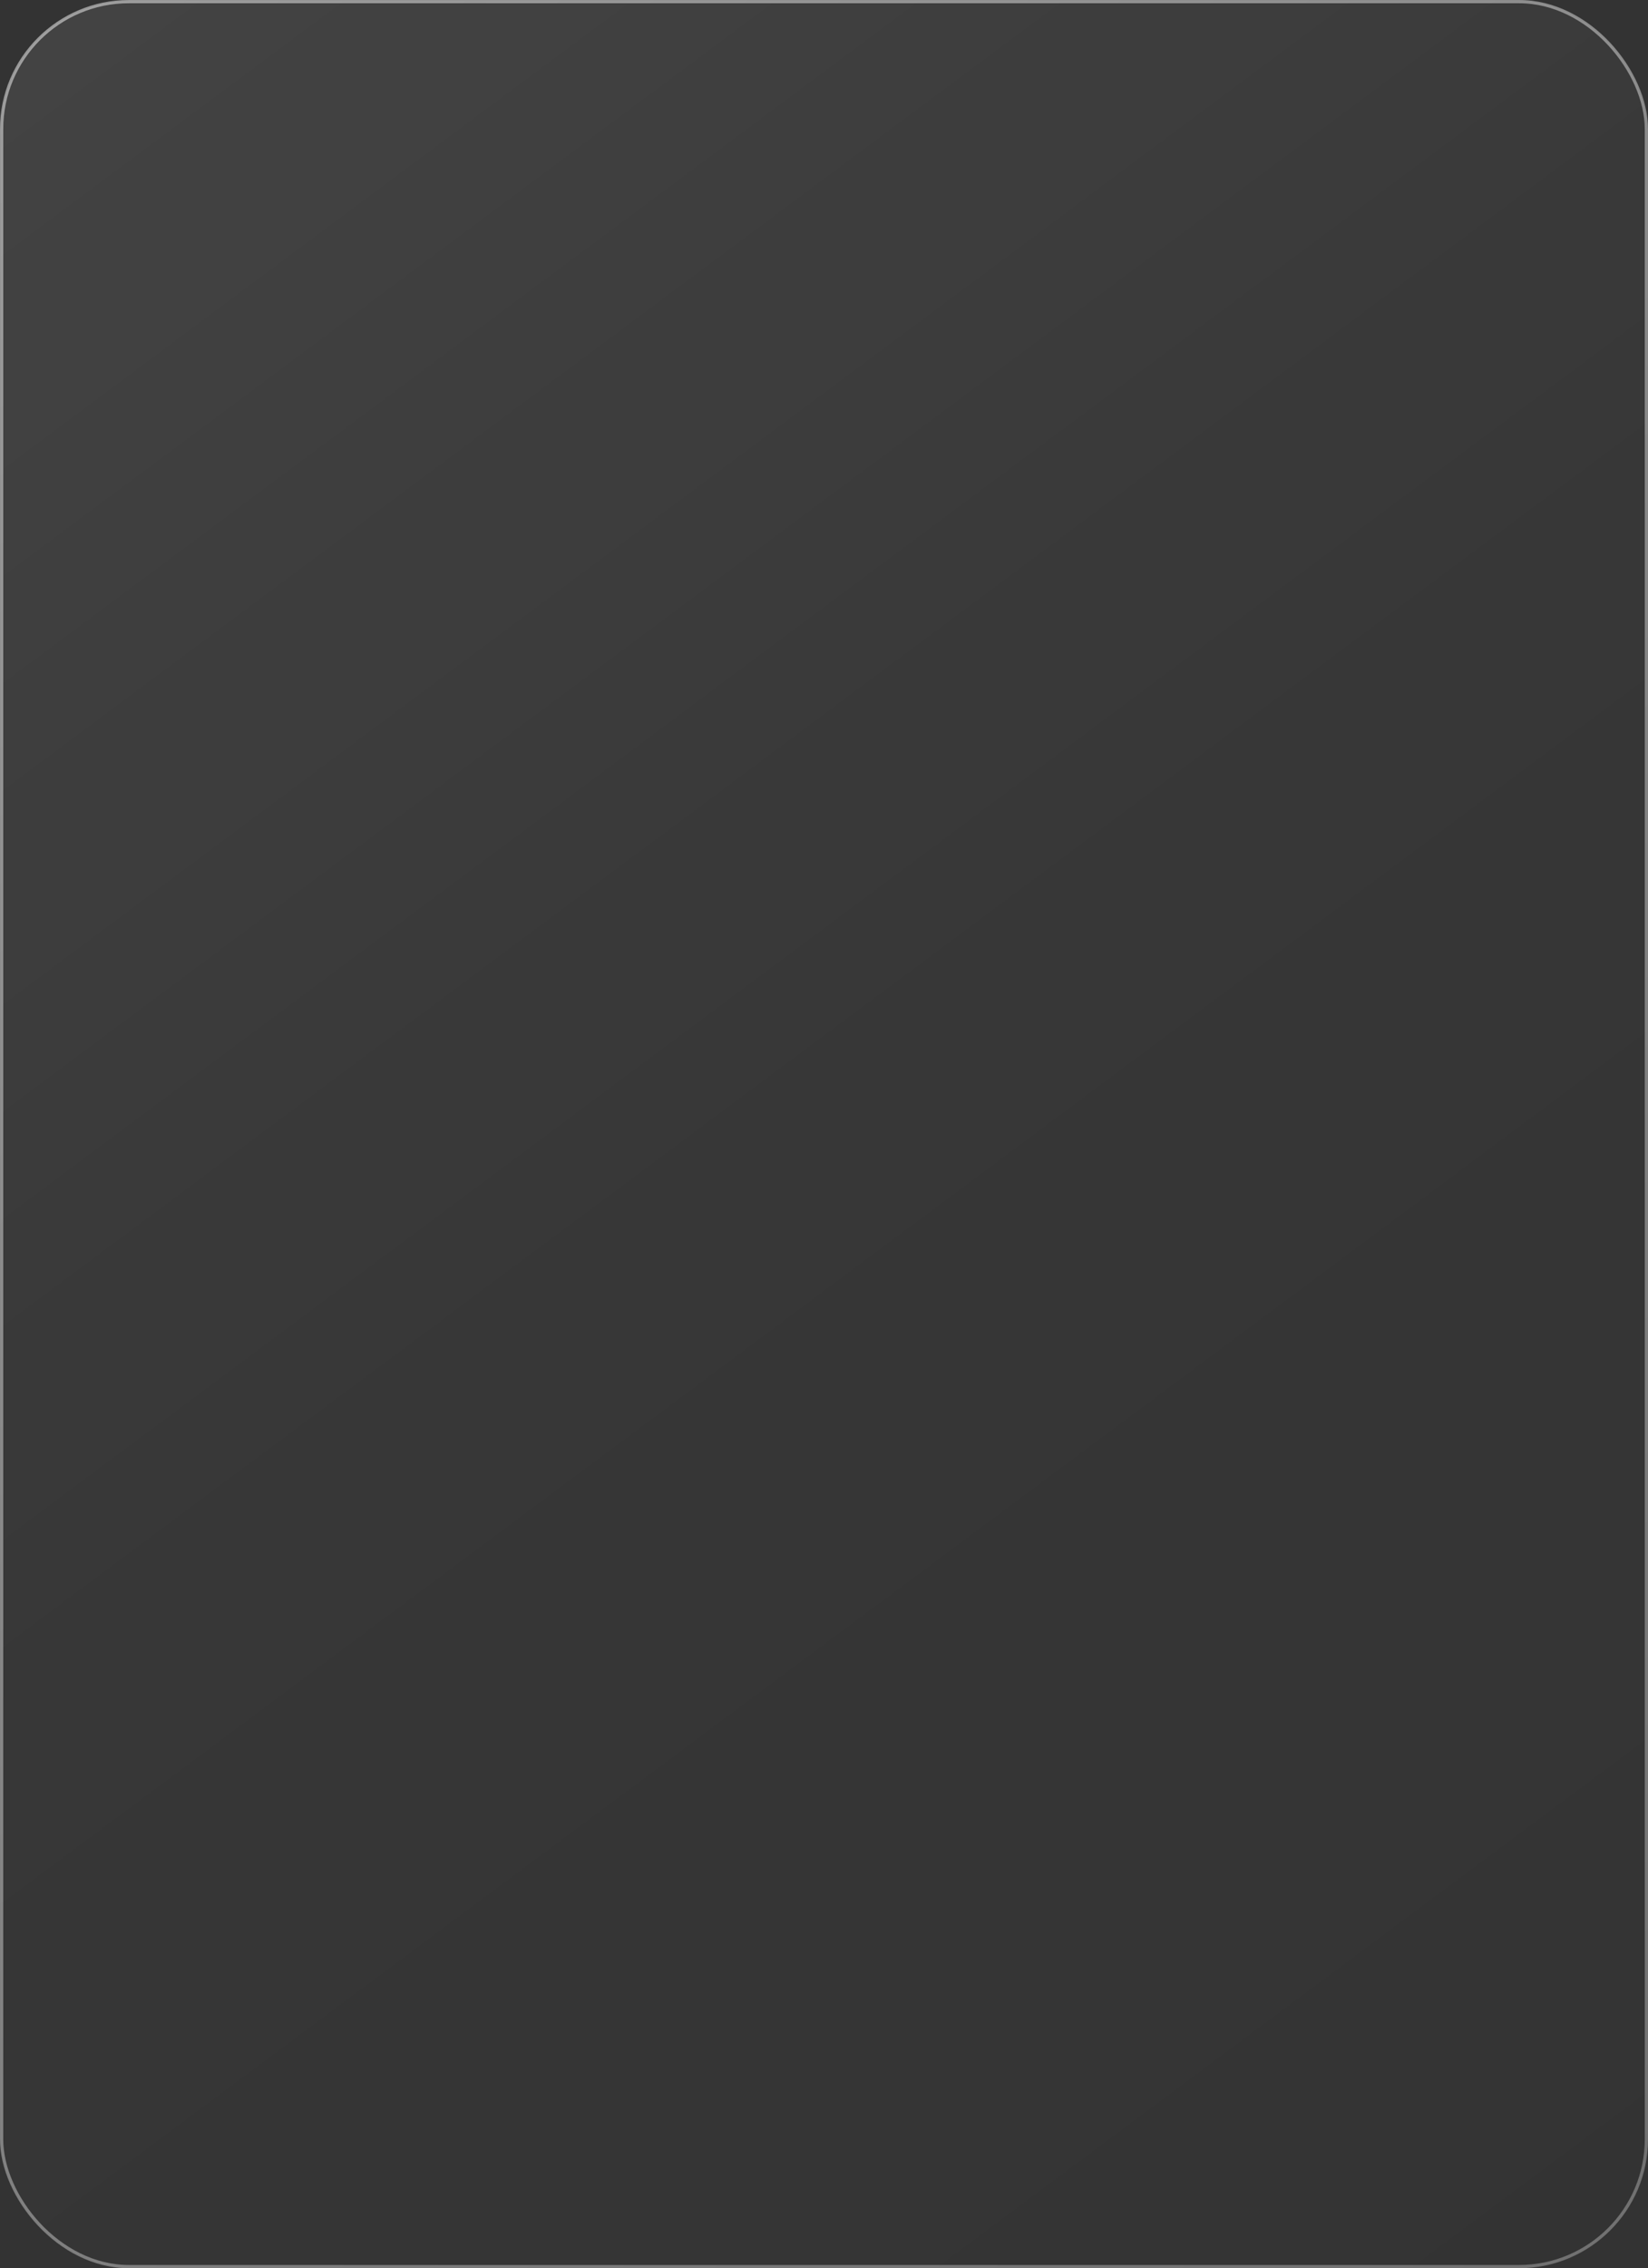 <?xml version="1.0" encoding="UTF-8"?> <svg xmlns="http://www.w3.org/2000/svg" width="511" height="703" viewBox="0 0 511 703" fill="none"><rect x="0" y="0" width="511" height="703" fill="#333333" stroke="none"/><rect data-figma-bg-blur-radius="22" x="0.5" y="0.5" width="510" height="702" rx="39.5" fill="url(#paint0_linear_1014_8)" fill-opacity="0.2" stroke="url(#paint1_linear_1014_8)"></rect><defs><clipPath id="bgblur_0_1014_8_clip_path" transform="translate(22 22)"><rect x="0.5" y="0.5" width="510" height="702" rx="39.5"></rect></clipPath><linearGradient id="paint0_linear_1014_8" x1="5.42778e-06" y1="16.549" x2="511.041" y2="702.969" gradientUnits="userSpaceOnUse"><stop stop-color="white" stop-opacity="0.4"></stop><stop offset="0.476" stop-color="white" stop-opacity="0.1"></stop><stop offset="1" stop-color="white" stop-opacity="0"></stop></linearGradient><linearGradient id="paint1_linear_1014_8" x1="0" y1="0" x2="511.042" y2="702.97" gradientUnits="userSpaceOnUse"><stop stop-color="white" stop-opacity="0.5"></stop><stop offset="1" stop-color="white" stop-opacity="0.3"></stop></linearGradient></defs></svg> 